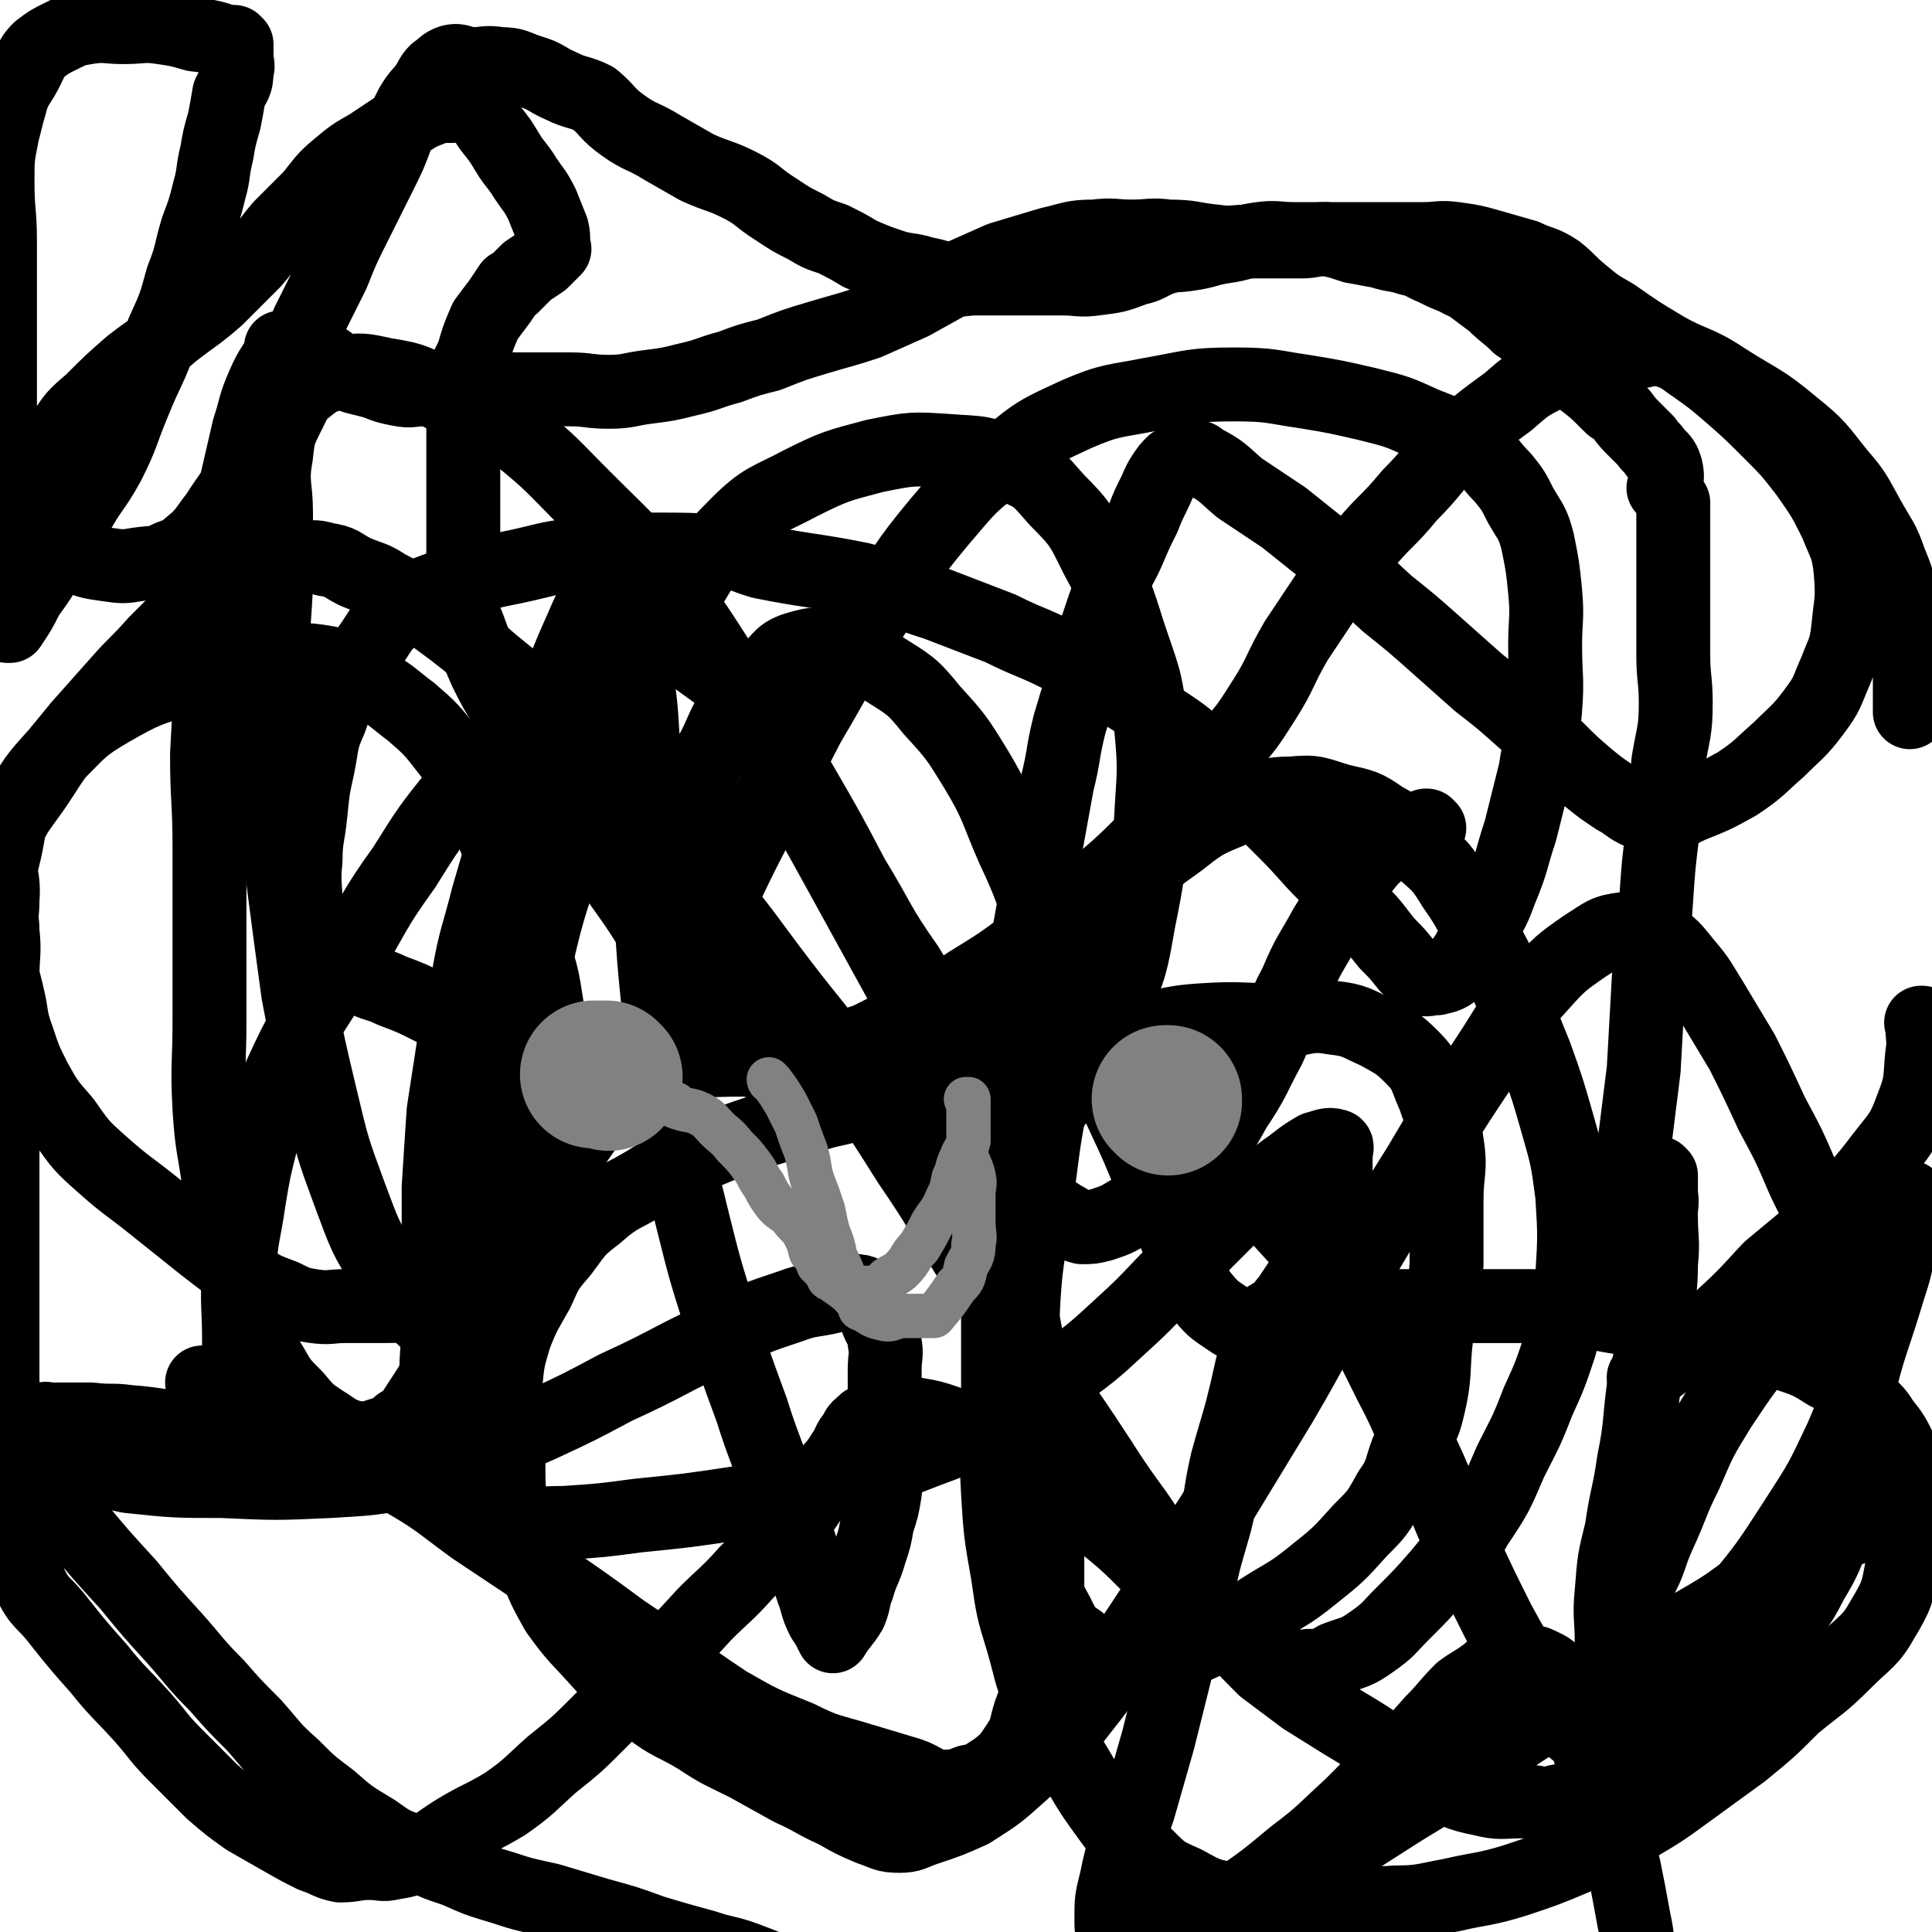 <svg viewBox='0 0 784 784' version='1.1' xmlns='http://www.w3.org/2000/svg' xmlns:xlink='http://www.w3.org/1999/xlink'><g fill='none' stroke='#000000' stroke-width='30' stroke-linecap='round' stroke-linejoin='round'><path d='M580,336c-1,0 -1,-1 -1,-1 -1,0 0,0 0,0 0,0 0,0 0,0 0,1 0,0 0,0 -1,0 0,0 0,0 0,0 0,0 0,0 0,1 0,0 0,0 -8,3 -9,3 -16,8 -7,5 -7,6 -12,12 -7,10 -6,10 -13,21 -6,11 -7,11 -12,23 -7,13 -5,13 -11,26 -7,13 -6,13 -14,25 -6,11 -6,10 -14,20 -7,8 -6,9 -14,15 -6,5 -7,4 -15,7 -5,3 -5,3 -11,5 -4,1 -4,1 -8,1 -4,-1 -4,-2 -8,-4 -3,-2 -3,-2 -7,-4 -4,-4 -4,-4 -8,-8 -5,-4 -5,-4 -11,-8 -6,-4 -7,-3 -13,-8 -6,-4 -5,-5 -11,-9 -6,-5 -7,-5 -13,-10 -8,-5 -8,-4 -16,-10 -10,-8 -10,-8 -19,-16 -10,-8 -10,-8 -18,-18 -8,-9 -8,-9 -15,-18 -6,-9 -6,-8 -11,-17 -4,-8 -4,-8 -7,-17 -1,-6 -2,-6 -2,-12 0,-9 0,-9 2,-17 3,-11 4,-11 9,-21 4,-9 4,-9 9,-17 5,-7 5,-7 12,-12 5,-5 5,-7 12,-9 7,-2 8,-2 16,0 9,2 10,3 18,8 11,7 12,7 20,17 10,11 10,11 18,24 9,15 8,16 15,32 8,17 7,17 14,35 7,17 7,17 14,34 8,19 8,19 16,38 7,15 7,15 13,30 6,13 6,13 11,25 4,10 3,11 8,19 5,6 5,6 11,10 3,2 4,3 8,3 4,0 5,0 8,-3 5,-3 5,-3 9,-8 4,-6 4,-6 8,-12 4,-6 4,-6 7,-13 3,-7 3,-7 4,-13 1,-6 0,-6 0,-11 0,-4 0,-4 0,-9 0,-2 1,-4 0,-4 -3,-1 -4,0 -8,1 -7,4 -7,5 -13,9 -11,9 -11,9 -21,18 -11,11 -11,11 -22,22 -11,11 -11,12 -22,22 -13,12 -13,12 -27,22 -11,9 -11,9 -24,16 -13,7 -13,8 -27,13 -18,7 -18,7 -37,12 -21,6 -21,6 -42,10 -20,3 -20,3 -40,5 -15,2 -15,2 -30,3 -11,0 -11,1 -21,0 -7,-1 -7,-2 -13,-5 -4,-2 -5,-2 -7,-6 -4,-5 -3,-6 -5,-12 -2,-8 -2,-8 -4,-16 -1,-10 -2,-10 -2,-19 0,-13 1,-13 1,-25 1,-13 0,-13 0,-26 0,-14 0,-14 0,-27 1,-16 1,-16 2,-31 2,-13 2,-13 4,-26 3,-14 3,-14 6,-28 3,-17 4,-17 8,-33 5,-17 5,-17 10,-35 5,-15 4,-15 10,-30 4,-13 5,-13 10,-25 4,-10 4,-10 8,-19 3,-7 3,-7 7,-14 2,-3 2,-3 5,-6 0,0 0,0 0,0 3,4 5,4 6,8 3,12 2,12 3,24 3,18 3,18 4,36 2,22 1,22 2,44 2,30 1,30 4,59 2,23 1,23 5,46 3,22 4,22 9,43 5,20 5,20 11,39 6,19 6,19 13,38 5,16 6,16 11,32 5,12 5,12 9,24 2,9 2,9 5,18 2,5 1,5 4,11 2,3 2,3 4,7 0,0 0,0 0,0 0,0 0,-1 0,-1 -1,0 0,0 0,1 0,0 0,0 0,0 3,-5 4,-5 7,-10 2,-5 1,-5 3,-10 2,-7 3,-7 5,-14 2,-6 2,-6 3,-12 2,-6 2,-6 3,-12 1,-7 0,-7 0,-15 0,-6 0,-6 0,-13 0,-6 0,-6 0,-12 0,-5 0,-5 0,-10 0,-6 1,-6 0,-11 0,-5 -1,-4 -3,-9 -1,-3 -1,-3 -3,-6 -2,-3 -1,-6 -5,-6 -4,-1 -5,1 -10,2 -8,2 -9,1 -17,4 -15,5 -15,5 -28,12 -22,10 -21,11 -43,21 -15,8 -15,8 -30,15 -14,6 -13,7 -27,12 -13,4 -13,4 -26,7 -16,3 -16,3 -33,4 -22,1 -22,1 -44,0 -19,0 -19,0 -38,-2 -14,-3 -14,-3 -27,-7 -8,-3 -9,-3 -15,-8 -5,-4 -5,-8 -7,-10 '/><path d='M106,599c-1,0 -1,-1 -1,-1 0,0 0,1 0,1 0,0 0,0 0,0 0,0 0,0 0,-1 -2,-3 -2,-3 -3,-6 -2,-6 -1,-6 -3,-11 -1,-8 -2,-8 -2,-15 -1,-11 0,-11 0,-22 0,-14 -1,-14 0,-29 1,-14 2,-14 4,-28 2,-12 2,-12 5,-24 3,-13 3,-13 7,-25 6,-13 6,-13 13,-26 7,-11 7,-11 15,-23 11,-18 10,-19 23,-37 10,-16 10,-16 22,-31 11,-14 11,-14 23,-26 10,-10 10,-10 21,-19 9,-7 8,-8 18,-12 9,-4 10,-4 19,-3 9,2 10,2 18,8 11,8 12,8 20,19 11,14 11,15 20,30 11,19 11,19 21,38 11,18 10,19 22,36 9,15 10,14 20,28 8,9 8,9 15,19 4,6 3,7 8,12 3,3 5,6 8,4 10,-6 11,-10 18,-21 9,-12 9,-12 15,-26 7,-16 7,-17 10,-34 4,-20 4,-20 5,-40 1,-20 2,-20 0,-40 -2,-19 -3,-19 -9,-37 -5,-16 -5,-16 -13,-31 -6,-12 -6,-13 -16,-23 -8,-9 -8,-10 -19,-14 -11,-6 -12,-5 -25,-6 -15,-1 -15,-1 -30,2 -15,4 -16,4 -30,11 -13,7 -15,6 -26,17 -13,13 -12,14 -22,30 -13,19 -15,18 -24,39 -14,30 -12,31 -22,62 -9,26 -9,26 -15,52 -7,24 -6,24 -11,47 -4,19 -4,19 -8,39 -2,14 -2,14 -5,28 -3,10 -2,10 -6,19 -2,5 -2,8 -6,9 -4,1 -6,-1 -10,-5 -8,-7 -8,-7 -13,-17 -9,-14 -9,-15 -15,-31 -7,-19 -7,-19 -12,-40 -5,-21 -5,-21 -9,-42 -3,-22 -3,-22 -6,-45 -2,-20 -1,-20 -2,-40 -2,-20 -2,-20 -2,-41 -1,-19 0,-19 1,-39 0,-15 0,-15 0,-30 0,-11 -2,-12 0,-23 1,-9 1,-9 5,-17 3,-6 3,-7 8,-11 5,-4 6,-4 13,-6 9,-1 9,-1 18,1 13,2 13,3 25,9 14,6 15,6 28,15 15,12 15,13 28,26 17,17 17,16 32,34 14,18 14,19 27,39 13,20 12,21 24,42 11,19 11,19 22,39 11,20 11,20 22,40 11,20 12,19 21,40 11,25 10,26 18,52 6,21 6,21 11,42 4,21 4,21 7,42 3,20 3,20 4,39 0,17 0,17 0,34 0,14 1,14 0,28 -2,11 -3,11 -7,22 -2,6 -1,7 -5,13 -4,6 -4,6 -9,10 -5,3 -5,4 -11,5 -5,2 -6,2 -11,2 -7,-1 -7,-3 -13,-5 -10,-3 -10,-3 -20,-6 -13,-4 -13,-3 -25,-9 -15,-6 -15,-6 -29,-14 -21,-14 -21,-15 -42,-29 -15,-11 -15,-11 -31,-22 -15,-10 -15,-10 -30,-20 -15,-11 -15,-12 -31,-21 -17,-11 -17,-11 -36,-20 -21,-10 -25,-10 -43,-18 '/><path d='M160,587c0,0 -1,-1 -1,-1 0,0 0,0 1,0 0,0 0,0 0,0 0,1 -1,0 -1,0 0,0 1,0 1,0 -5,1 -6,0 -12,0 -6,0 -6,0 -12,0 -7,0 -7,1 -14,0 -10,-1 -10,-2 -19,-3 -13,-2 -13,-1 -25,-3 -13,-1 -13,-2 -26,-3 -7,-1 -7,0 -15,-1 -5,0 -5,0 -11,0 -3,0 -3,0 -7,0 0,0 0,0 0,0 0,0 0,0 0,0 0,1 0,-1 -1,0 -3,2 -4,3 -6,6 -2,4 -1,5 -2,9 -1,5 -2,5 -3,10 0,5 1,5 1,11 0,7 -1,7 0,14 1,8 0,9 4,16 4,9 6,8 12,16 8,10 8,10 16,19 8,10 9,10 18,20 7,8 6,8 14,16 7,7 7,7 14,14 7,6 7,6 14,11 7,4 7,4 14,8 7,4 7,4 13,7 6,2 6,3 11,4 6,0 6,-1 12,-1 5,0 5,1 9,0 6,-1 6,-1 10,-3 8,-4 8,-5 16,-10 10,-6 10,-5 20,-11 10,-7 10,-8 19,-16 10,-8 10,-8 19,-17 10,-10 10,-10 20,-20 12,-12 12,-12 23,-24 8,-8 9,-8 17,-17 7,-7 7,-6 13,-14 6,-6 6,-6 11,-13 4,-6 4,-6 8,-12 4,-5 4,-4 7,-9 3,-4 2,-5 5,-8 1,-3 2,-3 4,-5 0,0 0,0 0,0 5,-2 5,-3 11,-4 5,-1 5,0 10,1 6,1 6,1 12,3 7,3 7,3 13,7 7,4 7,4 14,8 8,6 9,5 17,11 9,7 9,7 18,14 11,9 11,9 21,19 8,6 8,6 15,13 7,6 6,6 13,11 6,5 6,5 12,8 6,4 6,4 12,6 6,2 6,3 12,2 5,0 6,0 11,-3 8,-3 8,-2 15,-7 7,-5 6,-5 12,-11 8,-8 8,-8 15,-16 8,-10 9,-9 15,-20 8,-12 8,-12 14,-26 6,-12 6,-11 11,-24 5,-11 5,-11 9,-23 3,-14 4,-14 5,-28 1,-16 1,-17 0,-33 -2,-15 -2,-15 -6,-29 -4,-14 -4,-14 -9,-28 -5,-12 -5,-13 -10,-25 -5,-12 -5,-12 -11,-23 -6,-10 -5,-10 -12,-20 -5,-8 -5,-8 -13,-15 -7,-8 -7,-8 -16,-13 -7,-5 -8,-5 -17,-7 -10,-3 -10,-4 -20,-3 -11,0 -12,2 -22,6 -12,5 -13,5 -23,13 -11,8 -12,8 -20,19 -10,15 -9,16 -16,33 -8,19 -8,19 -13,40 -7,28 -6,29 -10,57 -3,22 -4,22 -5,44 -2,20 -1,20 -1,41 0,17 0,17 2,34 2,13 2,13 6,27 2,9 2,10 7,19 3,6 3,7 9,11 4,5 5,4 11,6 7,2 8,3 15,2 10,-1 10,-1 19,-5 14,-6 13,-7 26,-14 12,-8 13,-7 24,-16 10,-8 10,-8 19,-18 7,-7 7,-7 12,-16 5,-7 4,-8 7,-16 4,-8 6,-8 8,-16 4,-16 2,-16 4,-32 2,-14 3,-14 4,-28 0,-13 0,-13 0,-26 0,-12 2,-12 0,-24 -1,-9 -2,-9 -5,-18 -4,-9 -3,-10 -9,-16 -6,-6 -7,-6 -14,-10 -9,-4 -9,-5 -18,-6 -11,-2 -11,1 -22,1 -16,0 -16,-1 -31,0 -16,1 -15,3 -31,5 -18,3 -18,3 -35,6 -16,3 -16,3 -32,5 -14,1 -14,1 -28,1 -13,0 -13,-1 -26,-1 -18,0 -18,0 -35,0 -15,0 -15,1 -30,0 -15,-1 -15,-1 -29,-3 -14,-2 -14,-2 -26,-5 -12,-3 -12,-3 -23,-7 -9,-3 -9,-3 -18,-6 -8,-4 -8,-4 -16,-7 -6,-3 -7,-2 -12,-5 -5,-3 -5,-4 -10,-7 -3,-3 -3,-3 -6,-5 -3,-3 -3,-3 -5,-5 0,0 0,0 0,0 -2,-3 -2,-3 -4,-6 0,0 0,0 0,0 1,-3 2,-3 2,-7 0,-8 -1,-9 0,-18 0,-9 1,-9 2,-19 1,-10 1,-10 3,-19 2,-10 1,-10 5,-19 3,-9 4,-8 8,-16 4,-8 4,-8 9,-15 4,-6 4,-7 10,-12 5,-5 5,-4 11,-8 8,-3 8,-3 17,-6 10,-3 10,-3 20,-5 14,-3 14,-4 28,-5 14,-2 14,-2 28,-2 15,0 15,0 30,1 7,1 7,2 14,4 20,4 20,3 40,7 16,4 15,5 31,10 13,5 13,5 26,10 12,6 12,5 24,11 11,6 11,6 22,13 10,6 10,6 19,13 9,6 9,6 16,12 9,8 9,8 17,16 9,9 9,9 18,18 8,8 8,9 16,17 7,8 7,8 14,15 6,6 6,7 11,13 4,4 4,4 8,9 3,2 2,3 5,5 3,1 4,0 7,0 4,-1 5,-1 8,-4 6,-7 5,-8 10,-16 5,-8 5,-8 8,-16 5,-12 4,-12 8,-24 3,-12 3,-12 6,-24 2,-13 3,-13 4,-25 1,-13 0,-13 0,-26 0,-11 1,-11 0,-22 -1,-10 -1,-10 -3,-20 -2,-8 -3,-8 -7,-15 -3,-6 -3,-6 -7,-11 -6,-6 -5,-7 -12,-12 -9,-6 -10,-6 -20,-10 -11,-5 -11,-5 -23,-8 -13,-3 -13,-3 -25,-5 -14,-2 -14,-3 -29,-3 -17,0 -17,1 -34,4 -15,3 -16,2 -30,8 -15,7 -16,7 -29,18 -15,11 -15,12 -27,26 -15,18 -14,19 -27,38 -14,22 -13,22 -26,44 -11,21 -11,22 -22,43 -10,19 -9,19 -19,38 -9,17 -9,17 -19,34 -9,16 -9,16 -20,32 -9,16 -10,15 -20,31 -8,11 -7,12 -16,23 -6,8 -7,7 -14,14 -4,5 -4,6 -9,11 -3,3 -4,3 -8,5 -5,2 -5,3 -10,4 -8,1 -9,1 -18,1 -6,0 -6,0 -13,0 -6,0 -6,1 -13,0 -6,-1 -6,-1 -12,-4 -8,-3 -8,-3 -14,-7 -10,-7 -10,-7 -19,-14 -10,-8 -10,-8 -20,-16 -10,-8 -11,-8 -20,-16 -9,-8 -9,-8 -16,-18 -7,-8 -7,-8 -12,-17 -4,-8 -4,-8 -7,-17 -3,-8 -2,-9 -4,-17 -2,-9 -3,-9 -3,-18 -1,-10 1,-11 1,-21 1,-11 -3,-12 0,-22 5,-15 7,-14 16,-28 7,-11 7,-10 15,-20 8,-9 8,-9 16,-18 7,-8 8,-8 15,-16 7,-7 7,-7 13,-13 6,-6 6,-6 11,-11 5,-4 5,-5 10,-8 5,-2 5,-3 10,-3 6,-1 6,0 12,1 6,0 7,-2 13,0 7,1 6,2 12,5 7,3 7,2 13,6 8,4 8,5 16,10 11,8 11,8 21,16 10,9 10,8 20,17 14,14 13,14 27,28 12,14 12,14 25,28 12,14 13,14 25,28 13,16 13,17 26,34 13,17 14,17 27,35 13,19 13,19 25,38 13,19 12,19 24,38 12,19 11,19 23,37 11,18 12,18 24,36 10,15 10,16 21,31 9,13 9,14 19,27 8,10 9,10 18,20 7,8 7,8 15,16 8,6 8,6 16,12 8,5 8,5 16,10 10,6 10,6 20,13 9,5 8,6 17,11 9,4 9,5 19,7 8,2 8,1 17,1 7,0 7,2 14,0 7,-1 7,-2 13,-5 8,-4 8,-4 16,-8 10,-7 10,-7 20,-14 11,-9 12,-8 22,-18 9,-10 9,-11 17,-22 8,-11 9,-10 15,-22 6,-10 6,-11 10,-22 4,-13 3,-14 5,-27 2,-13 2,-13 3,-26 0,-13 -1,-13 -2,-26 -2,-14 0,-15 -4,-28 -5,-18 -7,-17 -15,-34 -6,-14 -6,-14 -13,-27 -6,-13 -6,-13 -12,-25 -6,-10 -6,-10 -12,-20 -5,-8 -5,-9 -11,-16 -5,-6 -5,-7 -12,-11 -5,-3 -6,-4 -13,-3 -8,1 -8,2 -16,7 -10,7 -10,7 -19,17 -12,13 -11,14 -21,29 -14,21 -14,21 -27,43 -15,24 -15,24 -29,48 -14,24 -13,24 -27,48 -14,23 -14,23 -28,46 -13,20 -13,20 -26,40 -14,21 -13,21 -28,40 -10,13 -11,13 -23,24 -10,9 -10,9 -21,16 -9,4 -9,4 -18,7 -6,2 -6,3 -11,3 -6,0 -6,-1 -12,-3 -7,-3 -7,-3 -14,-7 -9,-4 -9,-5 -18,-9 -9,-5 -9,-5 -18,-10 -10,-5 -11,-5 -20,-11 -10,-6 -11,-5 -20,-12 -11,-9 -11,-9 -20,-19 -9,-10 -9,-9 -17,-20 -5,-9 -5,-9 -9,-19 -5,-9 -6,-9 -8,-19 -4,-14 -2,-15 -3,-30 -1,-12 -2,-12 -1,-23 1,-11 1,-11 4,-21 4,-10 4,-9 9,-18 4,-9 4,-9 10,-16 6,-8 6,-9 14,-15 9,-8 10,-7 20,-13 11,-7 11,-7 23,-12 12,-5 12,-5 24,-9 13,-4 13,-4 26,-8 14,-3 14,-4 28,-6 14,-2 14,-1 28,-3 14,-1 14,-1 27,-2 13,0 13,-1 25,1 12,3 13,3 23,10 17,10 17,11 33,24 13,11 13,12 25,25 12,13 12,14 22,29 10,15 10,16 18,32 9,17 8,18 16,35 7,16 7,17 14,33 7,15 7,15 14,29 6,11 6,11 13,22 5,8 5,8 11,15 4,4 4,5 8,8 3,2 4,3 7,2 5,-1 6,-2 11,-7 10,-9 9,-10 19,-20 13,-14 15,-13 27,-27 13,-16 13,-16 24,-33 11,-17 11,-17 19,-34 8,-18 6,-19 12,-38 4,-12 4,-12 8,-25 3,-9 2,-9 5,-18 1,-6 2,-6 3,-11 0,-3 0,-3 0,-6 0,0 0,0 0,0 0,1 0,-1 -1,0 -5,5 -5,6 -11,11 -10,11 -10,10 -20,21 -12,12 -13,12 -24,25 -11,13 -11,13 -21,28 -8,13 -8,13 -14,27 -6,12 -5,12 -11,25 -4,9 -3,10 -8,19 -3,7 -4,7 -7,14 -2,4 -2,4 -4,9 0,0 0,0 0,1 0,0 0,0 0,0 0,-10 -1,-10 0,-20 1,-13 1,-13 4,-25 2,-14 3,-14 5,-28 3,-15 2,-15 4,-30 3,-13 3,-13 5,-27 1,-12 2,-12 2,-23 1,-10 0,-10 0,-19 -1,-5 0,-5 0,-11 0,-3 0,-3 0,-6 0,0 0,0 0,0 0,0 -1,-1 -1,-1 0,7 2,8 1,15 -2,9 -5,8 -8,16 -3,6 -2,6 -5,12 -2,5 -2,5 -4,9 -2,3 -2,3 -3,6 0,0 0,0 0,0 0,0 0,0 0,0 0,-8 -1,-8 0,-15 1,-12 2,-12 4,-24 3,-14 3,-14 5,-29 2,-16 2,-16 4,-32 1,-18 1,-18 2,-36 1,-16 2,-16 3,-32 1,-15 1,-15 3,-31 1,-13 1,-13 2,-26 2,-12 3,-12 3,-24 0,-9 -1,-10 -1,-19 0,-11 0,-11 0,-22 0,-7 0,-7 0,-14 0,-5 0,-5 0,-11 0,-4 0,-4 0,-8 0,-4 0,-4 0,-7 0,0 0,0 0,0 -2,-3 -2,-3 -3,-6 0,0 0,0 0,0 0,1 -1,0 -1,0 0,0 1,1 1,0 0,-3 1,-4 0,-8 -1,-3 -1,-3 -4,-6 -2,-3 -2,-2 -4,-5 -3,-3 -3,-3 -6,-6 -4,-4 -3,-5 -8,-8 -7,-7 -7,-7 -15,-13 -6,-5 -6,-6 -11,-11 -6,-5 -6,-5 -12,-9 -5,-5 -5,-4 -10,-9 -4,-3 -4,-3 -8,-6 -4,-3 -4,-2 -7,-4 -5,-2 -5,-2 -9,-4 -5,-2 -5,-3 -10,-4 -6,-2 -6,-1 -12,-3 -6,-1 -5,-1 -11,-2 -6,-2 -6,-2 -11,-3 -5,0 -5,1 -10,1 -4,0 -4,0 -9,0 -6,0 -6,0 -11,0 -8,0 -8,1 -15,0 -10,-1 -9,-2 -19,-2 -7,-1 -7,0 -15,0 -7,0 -7,-1 -15,0 -9,0 -9,1 -18,3 -10,3 -10,3 -20,6 -9,4 -9,4 -18,8 -9,5 -9,5 -18,10 -9,4 -9,4 -18,8 -9,3 -10,3 -20,6 -10,3 -10,3 -20,7 -8,2 -8,2 -16,5 -8,2 -8,3 -17,5 -8,2 -8,2 -16,3 -8,1 -8,2 -16,2 -8,0 -8,-1 -16,-1 -7,0 -7,0 -14,0 -8,0 -8,0 -15,0 -5,0 -5,0 -10,0 -5,0 -5,0 -10,0 -5,0 -5,0 -10,0 -5,0 -5,1 -10,0 -5,-1 -5,-1 -10,-3 -4,-1 -4,-1 -8,-2 -4,-2 -4,-1 -7,-3 -3,-2 -3,-3 -5,-4 -3,-2 -3,-1 -6,-3 0,0 0,0 0,0 -3,-1 -3,-1 -6,-2 0,0 0,0 0,0 0,0 0,-1 0,-1 -3,0 -3,1 -5,2 0,0 0,0 0,0 0,0 -1,-1 -1,-1 0,0 1,0 1,1 -4,7 -5,7 -8,14 -4,9 -3,9 -6,18 -3,13 -3,13 -6,26 -2,16 -2,16 -4,32 -2,18 -2,18 -4,36 -2,19 -2,19 -3,38 0,19 1,19 1,38 0,17 0,17 0,35 0,18 0,18 0,35 0,18 -1,18 0,36 1,16 2,16 4,31 2,15 1,15 5,29 3,13 3,13 8,26 3,9 3,10 8,18 4,7 4,7 10,13 5,6 5,6 11,10 5,3 5,4 11,6 5,1 5,1 10,0 5,-2 6,-1 10,-5 5,-3 5,-4 9,-10 6,-9 6,-10 11,-20 9,-15 9,-14 17,-30 8,-15 8,-15 14,-31 5,-14 5,-14 8,-29 3,-12 3,-12 4,-24 0,-13 -1,-13 -3,-25 -2,-13 -2,-13 -6,-25 -5,-17 -5,-17 -11,-34 -5,-12 -5,-12 -11,-25 -5,-10 -5,-11 -12,-20 -7,-9 -7,-9 -15,-16 -8,-6 -8,-7 -17,-12 -8,-5 -8,-6 -17,-8 -11,-2 -12,-1 -23,0 -17,2 -18,1 -34,6 -16,5 -17,5 -31,13 -12,7 -12,8 -22,18 -9,10 -9,10 -15,21 -5,8 -4,9 -6,18 -2,8 -2,8 -2,16 -1,9 1,9 1,17 1,9 0,9 0,19 0,12 0,12 0,23 0,17 0,17 0,33 0,13 0,13 0,25 0,11 0,11 0,22 0,10 0,10 0,20 0,9 0,9 0,18 0,7 0,7 0,14 0,7 0,7 0,14 0,6 -2,7 0,13 3,9 4,10 10,18 9,12 10,11 20,22 10,12 10,12 21,24 9,11 9,11 19,22 8,9 8,10 17,19 7,8 7,8 15,16 8,9 7,9 16,17 7,7 7,7 15,13 8,7 8,7 18,13 7,5 7,5 15,8 9,5 9,5 18,8 9,4 9,4 19,7 9,3 10,3 19,5 10,3 10,3 20,6 11,3 11,3 22,7 10,3 10,3 21,6 9,3 9,2 17,5 8,3 8,3 16,7 5,3 5,4 11,7 7,3 7,3 14,6 8,3 8,3 16,5 7,1 8,1 15,1 10,0 10,1 20,-1 15,-3 15,-4 30,-9 12,-4 12,-4 24,-10 13,-5 13,-5 25,-12 13,-8 13,-9 26,-17 13,-9 13,-9 25,-19 12,-9 12,-10 23,-20 9,-9 9,-9 18,-19 8,-7 8,-7 15,-15 6,-6 6,-7 12,-13 4,-3 5,-3 9,-6 3,-2 3,-3 7,-5 2,-1 2,-1 4,-1 3,0 3,1 6,1 2,0 3,-1 5,0 4,2 5,2 7,5 6,9 6,9 10,19 4,9 3,9 6,19 3,10 3,10 6,20 3,10 3,10 6,20 2,10 2,10 4,21 2,9 1,9 3,19 1,7 1,7 3,15 1,6 0,6 2,12 2,4 2,5 5,8 4,4 4,4 10,5 10,1 10,-1 21,-2 11,-1 12,0 22,-4 9,-3 9,-4 16,-9 7,-5 7,-5 13,-11 5,-5 7,-9 8,-11 '/><path d='M778,609c0,0 -1,-1 -1,-1 0,0 0,1 0,1 0,0 0,0 0,0 1,0 0,-1 0,-1 0,0 1,1 0,1 -4,3 -4,3 -9,5 -11,5 -12,4 -23,9 -15,8 -14,9 -29,18 -12,7 -11,8 -23,15 -12,7 -12,7 -24,13 -12,7 -12,7 -23,14 -13,8 -13,8 -25,17 -14,9 -14,10 -29,20 -14,9 -15,9 -29,18 -14,9 -14,9 -27,17 -12,7 -11,8 -23,14 -10,5 -10,6 -19,10 -8,3 -8,3 -17,6 -6,2 -6,2 -13,3 -4,0 -4,-1 -8,-2 -1,0 -2,1 -3,0 -2,-2 -2,-3 -2,-7 0,-8 0,-8 2,-16 3,-15 4,-14 9,-29 4,-14 4,-14 8,-28 4,-16 4,-16 8,-32 4,-14 4,-14 8,-29 3,-14 3,-13 7,-27 3,-12 2,-12 5,-25 3,-11 3,-10 6,-21 2,-8 2,-8 4,-17 2,-5 2,-5 4,-10 2,-5 2,-5 4,-9 2,-3 2,-2 5,-4 3,-2 3,-3 6,-4 4,0 4,2 9,2 5,1 5,0 10,0 7,0 7,0 13,0 12,0 12,0 23,0 10,0 10,0 20,0 10,0 10,0 20,0 10,1 10,1 20,2 12,2 12,2 23,4 15,3 15,3 29,6 13,3 14,2 27,6 10,4 11,3 20,9 8,4 8,5 15,11 4,4 5,4 8,9 4,5 4,5 7,11 1,3 3,3 3,7 0,5 -2,5 -2,11 0,7 0,7 0,15 0,7 1,7 0,14 -2,11 -2,12 -8,22 -5,9 -7,9 -15,17 -10,10 -10,9 -21,18 -10,10 -10,10 -21,19 -11,8 -11,8 -22,16 -11,8 -11,8 -23,15 -11,6 -11,6 -23,12 -12,5 -12,5 -24,9 -13,4 -13,3 -26,6 -11,2 -12,3 -23,3 -12,1 -12,-1 -23,-1 -11,0 -11,0 -22,0 -10,0 -11,2 -20,0 -11,-2 -11,-2 -20,-7 -9,-4 -9,-4 -16,-11 -8,-6 -8,-6 -14,-14 -8,-11 -8,-11 -15,-23 -7,-11 -7,-11 -12,-23 -6,-13 -5,-13 -9,-27 -4,-13 -4,-13 -6,-27 -3,-17 -3,-17 -4,-33 -1,-17 0,-17 0,-35 0,-17 0,-17 0,-34 0,-18 0,-18 0,-35 0,-17 -1,-17 0,-33 1,-16 1,-16 3,-32 2,-14 3,-14 5,-28 2,-14 2,-14 4,-27 2,-11 2,-11 4,-23 2,-10 2,-9 4,-19 2,-11 2,-11 4,-22 3,-12 2,-12 5,-24 3,-10 3,-10 6,-20 2,-9 2,-9 5,-19 3,-9 3,-9 6,-17 3,-8 4,-8 7,-15 3,-7 3,-7 6,-13 2,-5 2,-5 4,-9 2,-4 2,-5 4,-8 2,-3 2,-3 4,-5 0,0 0,0 0,0 3,-1 3,-2 7,-2 2,-1 3,-1 5,1 8,4 8,5 15,11 9,6 9,6 18,12 10,8 10,8 20,16 12,9 11,9 22,19 10,8 10,8 19,16 9,8 9,8 18,16 9,7 9,7 18,15 7,6 7,6 14,12 6,6 6,6 13,12 5,4 5,4 11,8 4,2 4,3 8,5 4,1 5,2 9,2 7,-1 7,-1 13,-4 10,-4 10,-4 19,-9 9,-6 9,-7 17,-14 7,-7 8,-7 14,-15 6,-8 5,-8 9,-17 3,-8 4,-8 5,-17 1,-11 2,-11 1,-23 -1,-10 -2,-10 -6,-20 -5,-10 -5,-10 -12,-20 -7,-9 -7,-9 -15,-17 -8,-8 -8,-8 -16,-15 -7,-6 -7,-6 -14,-11 -6,-4 -6,-5 -13,-7 -7,-1 -7,1 -14,1 -8,0 -9,-2 -16,0 -8,2 -8,4 -15,8 -10,5 -10,5 -18,12 -11,8 -11,8 -21,17 -10,10 -9,11 -19,21 -9,11 -10,10 -19,21 -8,10 -7,10 -15,20 -6,9 -6,9 -12,18 -7,12 -6,13 -13,24 -7,11 -7,11 -15,20 -9,11 -9,10 -18,20 -9,10 -9,11 -18,20 -10,10 -11,10 -21,19 -12,9 -12,10 -23,19 -12,9 -12,9 -25,17 -10,7 -11,6 -22,13 -9,5 -9,5 -19,10 -9,3 -9,3 -18,5 -8,2 -9,3 -17,3 -7,1 -9,2 -15,-1 -6,-3 -6,-5 -11,-11 -6,-7 -6,-7 -12,-15 -5,-8 -4,-9 -10,-18 -9,-15 -9,-15 -19,-29 -8,-13 -8,-13 -16,-26 -8,-11 -8,-11 -15,-23 -6,-10 -7,-9 -13,-19 -5,-8 -5,-8 -9,-16 -3,-7 -3,-7 -6,-15 -2,-6 -3,-6 -4,-12 -1,-5 1,-5 1,-10 0,-5 0,-5 0,-11 0,-4 0,-4 0,-9 0,-5 0,-5 0,-11 0,-5 0,-5 0,-10 0,-6 0,-6 0,-12 0,-7 0,-7 0,-13 0,-7 -1,-7 0,-13 1,-6 1,-6 4,-12 2,-7 2,-7 5,-14 3,-4 3,-4 6,-8 2,-3 2,-3 4,-6 0,0 0,0 1,0 3,-3 3,-3 6,-6 3,-2 3,-2 6,-4 0,0 0,0 0,0 2,-2 2,-2 5,-5 0,0 0,0 0,0 -1,-4 0,-4 -1,-8 -2,-5 -2,-5 -4,-10 -3,-6 -3,-5 -7,-11 -3,-5 -4,-5 -7,-10 -3,-5 -3,-5 -7,-10 -3,-4 -2,-5 -6,-8 -4,-2 -5,-1 -10,-1 -5,0 -5,0 -10,2 -5,2 -5,3 -11,6 -6,4 -6,4 -12,8 -7,4 -7,4 -13,9 -6,5 -6,6 -11,12 -6,6 -6,6 -12,12 -6,7 -5,7 -11,14 -7,7 -7,7 -15,15 -8,7 -9,7 -18,14 -8,7 -8,6 -17,13 -8,7 -8,7 -16,15 -7,6 -7,6 -12,14 -5,7 -4,7 -8,15 -3,7 -3,7 -5,13 -3,8 -2,8 -4,15 -2,5 -2,5 -3,11 -1,5 -1,5 -1,9 0,4 0,4 0,9 0,2 0,2 0,5 0,0 0,0 0,0 0,0 0,0 0,0 0,0 0,0 -1,0 0,0 1,0 1,0 0,0 0,0 0,0 4,-6 4,-6 7,-12 5,-7 5,-7 10,-15 5,-9 5,-9 10,-18 6,-11 7,-10 13,-21 6,-12 5,-12 10,-24 6,-15 7,-14 12,-29 5,-11 5,-11 8,-22 4,-10 3,-10 6,-20 3,-8 3,-8 5,-16 2,-7 1,-7 3,-15 1,-6 1,-6 3,-13 1,-5 1,-5 2,-11 2,-4 3,-4 3,-9 1,-3 0,-3 0,-6 0,-3 0,-3 0,-5 0,0 0,0 0,0 0,0 -1,0 -1,-1 0,0 1,1 1,1 0,0 0,0 0,0 0,0 -1,0 -1,-1 0,0 1,1 1,1 0,0 0,0 0,0 -8,-2 -8,-3 -17,-4 -7,-2 -7,-2 -14,-3 -7,-1 -7,0 -15,0 -7,0 -7,-1 -14,0 -6,1 -6,1 -12,4 -4,2 -4,2 -8,5 -3,3 -3,4 -5,8 -3,6 -4,6 -6,11 -2,7 -2,7 -4,15 -2,10 -2,10 -2,20 0,12 1,12 1,24 0,12 0,12 0,25 0,10 0,10 0,20 0,9 0,9 0,19 0,10 0,10 0,19 0,7 -1,8 0,14 1,7 1,7 5,13 4,6 4,6 10,10 6,5 7,5 14,7 7,3 7,3 14,4 7,1 7,1 13,0 7,-1 7,0 13,-3 6,-2 6,-3 11,-7 4,-4 4,-5 8,-10 5,-8 6,-8 10,-16 5,-10 4,-10 8,-20 5,-11 5,-11 10,-22 5,-10 5,-10 9,-20 5,-10 5,-10 10,-20 4,-10 4,-10 9,-20 5,-10 5,-10 10,-20 4,-8 4,-8 7,-16 3,-6 3,-6 6,-12 3,-5 3,-4 6,-8 2,-3 2,-4 4,-6 3,-2 3,-3 6,-4 4,-1 4,1 9,1 5,0 5,-1 11,0 6,0 6,1 12,3 7,2 6,3 13,6 6,3 7,2 13,5 6,5 5,6 12,11 7,5 8,4 16,9 7,4 7,4 14,8 9,4 9,3 17,7 8,4 7,5 15,10 6,4 6,4 12,7 5,3 5,3 11,5 6,3 6,3 11,6 7,3 7,3 13,5 6,2 7,1 13,3 6,1 6,2 11,2 5,1 5,0 10,0 5,0 5,0 10,0 6,0 6,0 12,0 6,0 6,0 13,0 7,0 7,1 14,0 8,-1 8,-1 16,-4 5,-1 5,-2 10,-4 6,-2 6,-1 12,-2 7,-1 7,-2 14,-3 7,-1 7,-2 14,-3 7,-1 7,0 14,0 7,0 7,0 15,0 7,0 7,0 14,0 5,0 5,0 11,0 6,0 6,0 13,0 6,0 6,-1 13,0 7,1 7,1 14,3 7,2 7,2 14,4 6,3 7,2 13,6 5,4 5,5 10,9 6,5 6,5 13,9 10,7 10,7 20,13 12,7 13,5 25,13 14,9 15,8 28,19 10,8 10,9 18,19 7,8 7,9 12,18 5,9 6,9 9,18 3,7 3,8 5,16 2,7 2,7 3,15 1,7 0,7 0,15 0,8 0,10 0,15 '/><path d='M781,416c-1,0 -1,-1 -1,-1 -1,0 0,0 0,0 0,0 0,0 0,0 0,1 0,0 0,0 -1,0 0,0 0,0 0,6 1,7 0,13 -1,10 0,11 -4,21 -4,11 -5,11 -12,20 -9,12 -10,12 -20,23 -12,12 -13,12 -26,23 -11,12 -11,12 -23,23 -14,11 -16,12 -28,21 '/></g>
<g fill='none' stroke='#808282' stroke-width='60' stroke-linecap='round' stroke-linejoin='round'><path d='M247,437c0,0 -1,-1 -1,-1 0,0 0,0 0,0 0,0 0,0 0,0 1,1 0,0 0,0 0,0 0,0 0,0 0,0 0,0 0,0 -2,0 -2,0 -5,0 '/><path d='M474,447c0,0 0,-1 -1,-1 0,0 1,0 1,0 0,0 0,0 0,0 0,1 0,0 -1,0 0,0 1,0 1,0 0,0 0,0 0,0 0,1 0,0 -1,0 '/></g>
<g fill='none' stroke='#808282' stroke-width='18' stroke-linecap='round' stroke-linejoin='round'><path d='M275,449c0,0 -1,0 -1,-1 0,0 0,1 0,1 0,0 0,0 0,0 1,0 0,0 0,-1 0,0 0,1 0,1 0,0 0,0 0,0 1,0 0,0 0,-1 0,0 0,1 0,1 0,0 0,0 0,0 1,0 0,0 0,-1 0,0 0,1 0,1 5,2 6,1 10,3 4,2 4,3 7,6 3,3 4,3 7,7 4,4 4,4 7,8 3,4 2,4 5,8 2,4 2,4 5,8 3,3 3,2 6,5 2,3 3,3 5,6 2,4 2,4 3,8 2,2 2,2 3,5 1,0 1,0 1,1 0,0 0,0 0,0 2,2 2,2 4,5 0,0 0,0 0,0 0,0 -1,0 -1,-1 0,0 0,1 1,1 3,2 3,2 7,5 0,0 0,0 0,0 0,0 -1,-1 -1,-1 3,0 4,0 7,0 2,-1 3,0 5,0 3,-1 3,-2 5,-4 3,-2 4,-2 6,-4 4,-4 3,-5 7,-9 3,-5 3,-5 5,-9 3,-5 4,-5 6,-10 2,-4 2,-4 3,-9 2,-4 1,-4 3,-8 1,-3 2,-3 3,-7 0,-3 0,-3 0,-6 0,-3 0,-3 0,-5 0,0 0,0 0,0 0,-3 0,-3 0,-6 0,0 0,0 0,0 0,0 -1,0 -1,0 '/><path d='M313,439c0,0 -1,0 -1,-1 0,0 1,1 1,1 0,0 0,0 0,0 0,0 -1,0 -1,-1 0,0 1,1 1,1 0,0 0,0 0,0 0,0 -1,0 -1,-1 0,0 1,1 1,1 0,0 0,0 0,0 0,0 -1,0 -1,-1 0,0 1,1 1,1 3,4 3,4 6,9 2,4 2,4 4,8 2,6 2,6 4,11 2,7 1,7 3,13 2,5 2,5 4,11 1,5 1,5 2,9 2,5 2,5 3,10 2,4 2,4 4,9 2,3 2,3 3,7 2,2 2,2 3,5 0,0 0,0 0,0 0,0 0,-1 0,-1 0,0 0,1 0,1 5,2 4,3 9,4 3,1 4,0 7,-1 0,0 0,0 0,0 3,0 3,0 7,0 2,0 2,0 4,0 2,0 2,0 3,0 0,0 0,0 0,0 5,-6 5,-6 9,-12 3,-3 3,-3 4,-8 2,-4 3,-4 3,-9 1,-4 0,-4 0,-9 0,-5 0,-5 0,-11 0,-4 1,-4 0,-8 -1,-4 -2,-5 -3,-8 '/></g>
</svg>